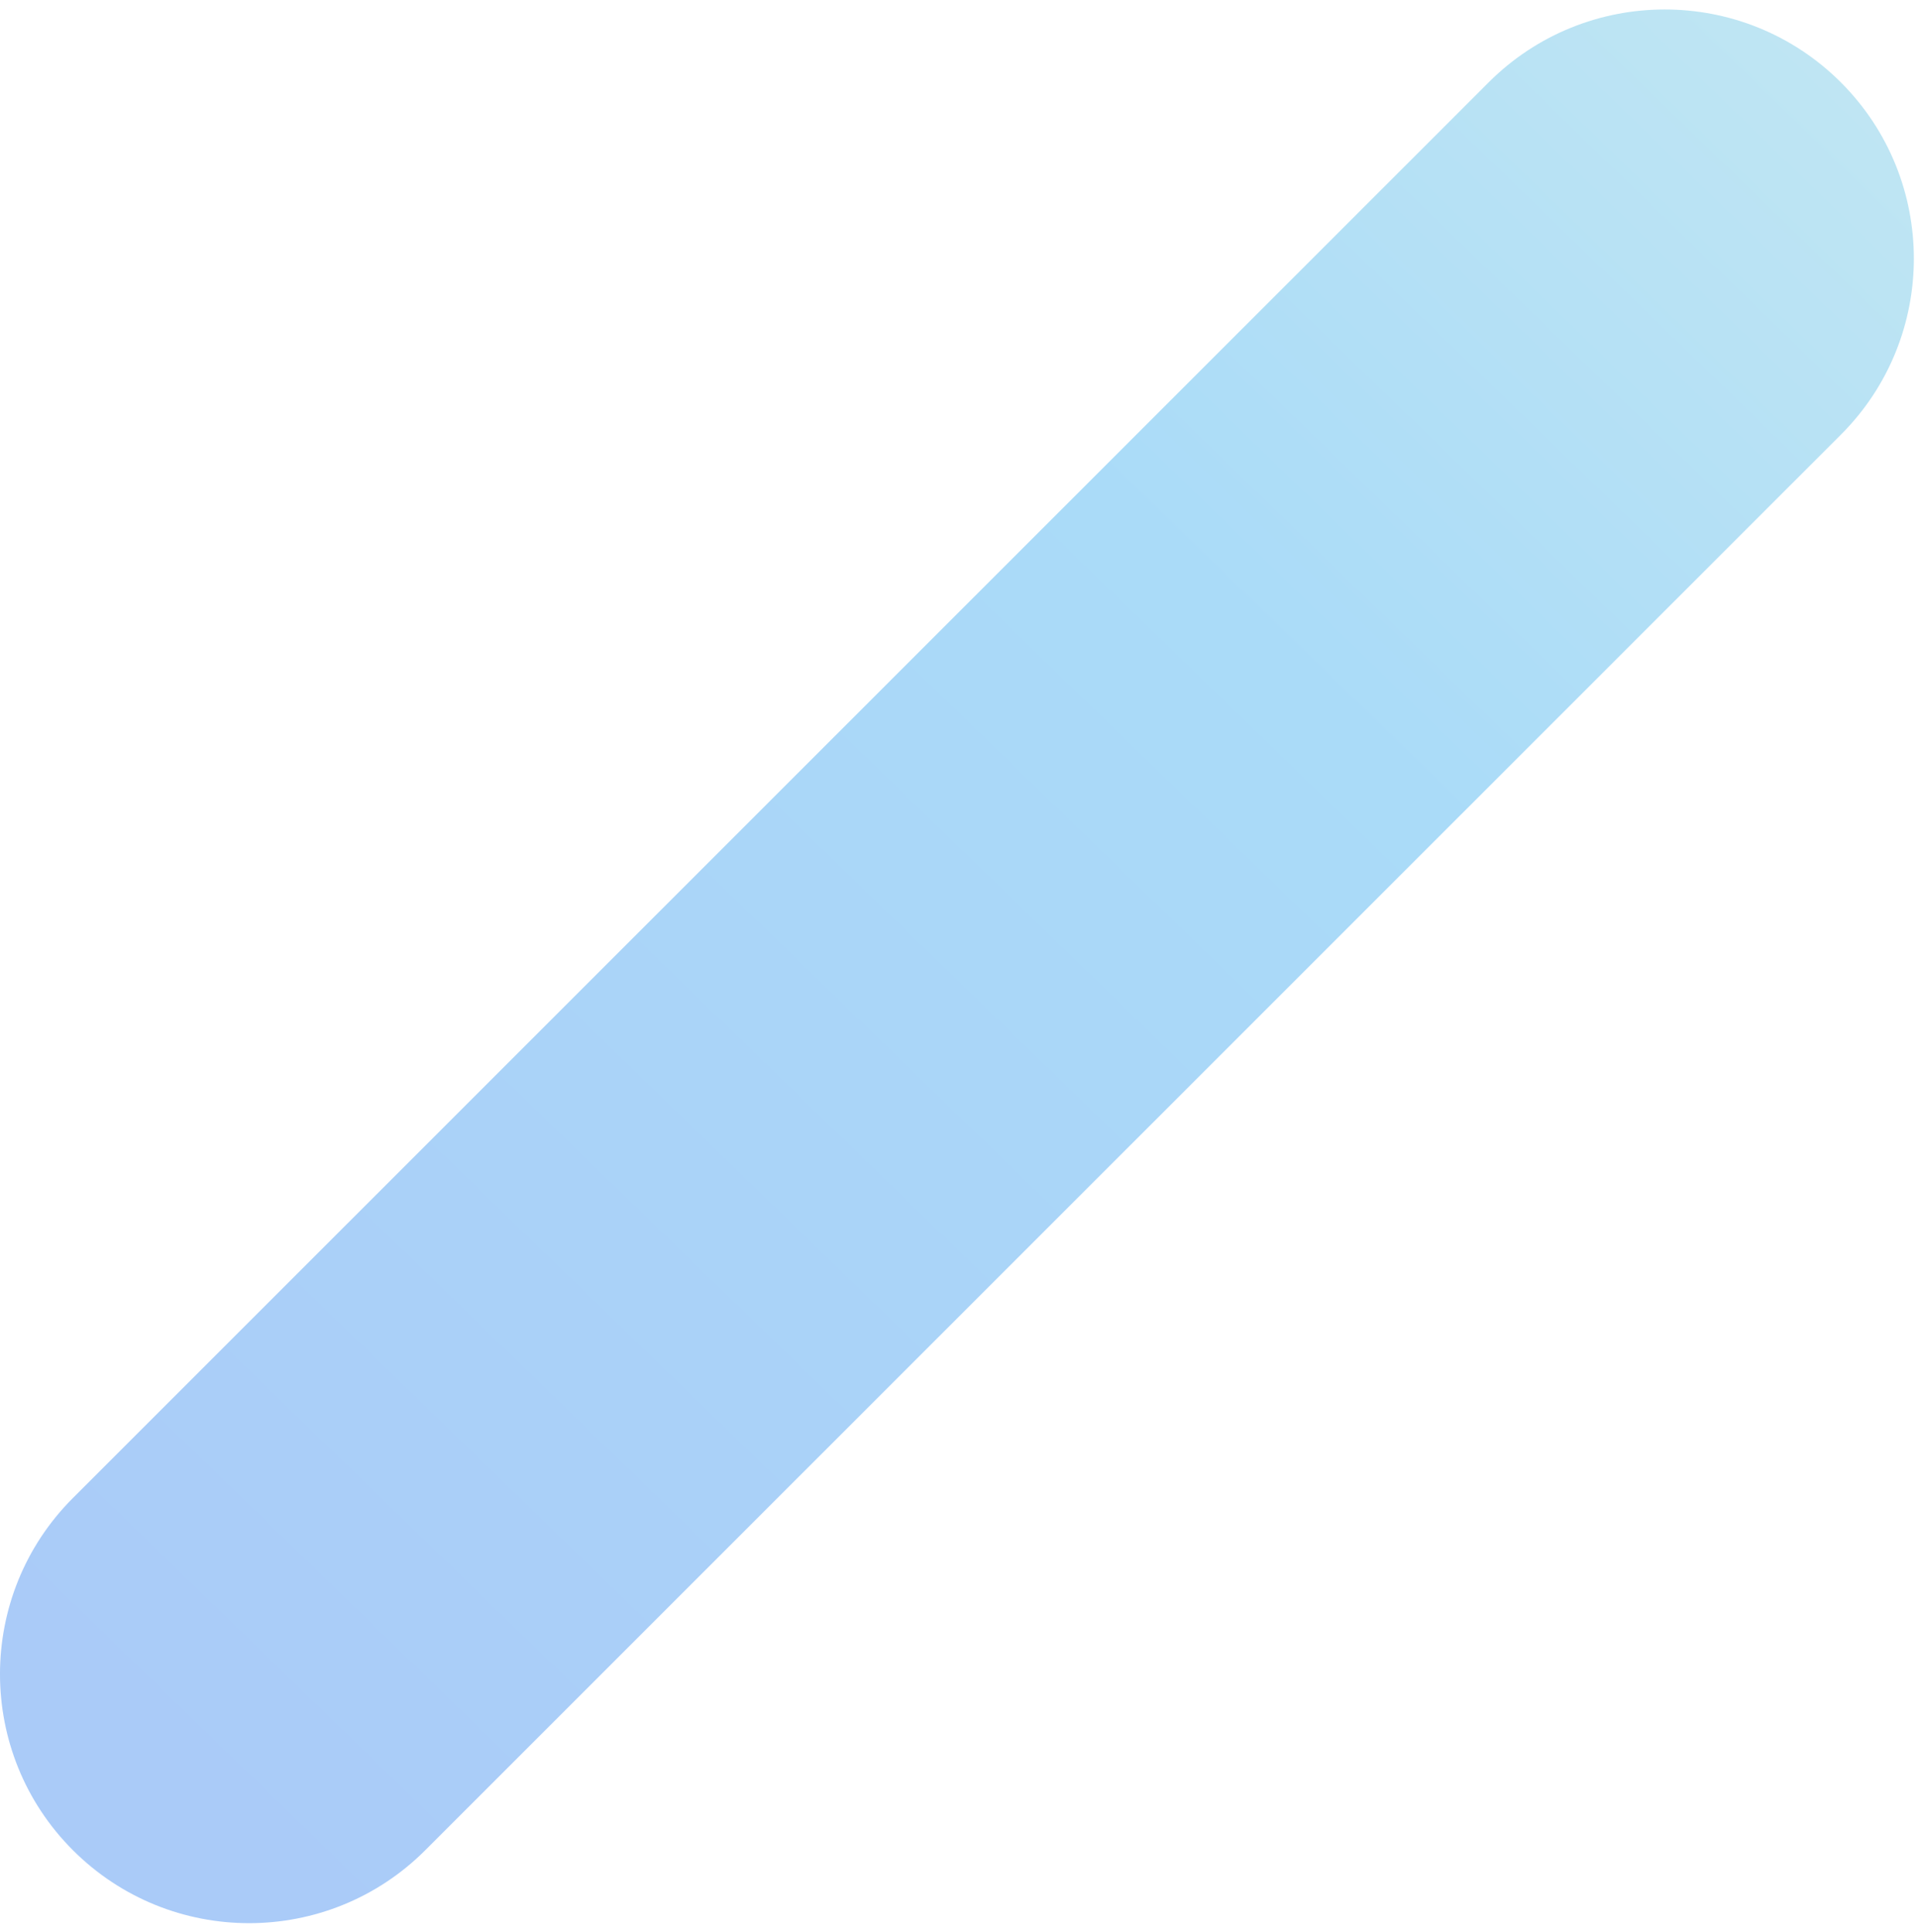 <svg width="141" height="142" viewBox="0 0 141 142" fill="none" xmlns="http://www.w3.org/2000/svg">
<path opacity="0.67" d="M5.362 136.005C-1.788 128.857 -1.788 117.26 5.362 110.112L109.433 6.058C116.583 -1.09 128.182 -1.09 135.332 6.058C142.482 13.206 142.482 24.803 135.332 31.951L31.262 136.005C24.113 143.153 12.512 143.153 5.362 136.005Z" fill="url(#paint0_linear_1392_10080)" fill-opacity="0.5"/>
<defs>
<linearGradient id="paint0_linear_1392_10080" x1="12.154" y1="131.039" x2="177.06" y2="-39.089" gradientUnits="userSpaceOnUse">
<stop stop-color="#0062E9"/>
<stop offset="0.492" stop-color="#0093E9"/>
<stop offset="1" stop-color="#80D0C7"/>
</linearGradient>
</defs>
</svg>
